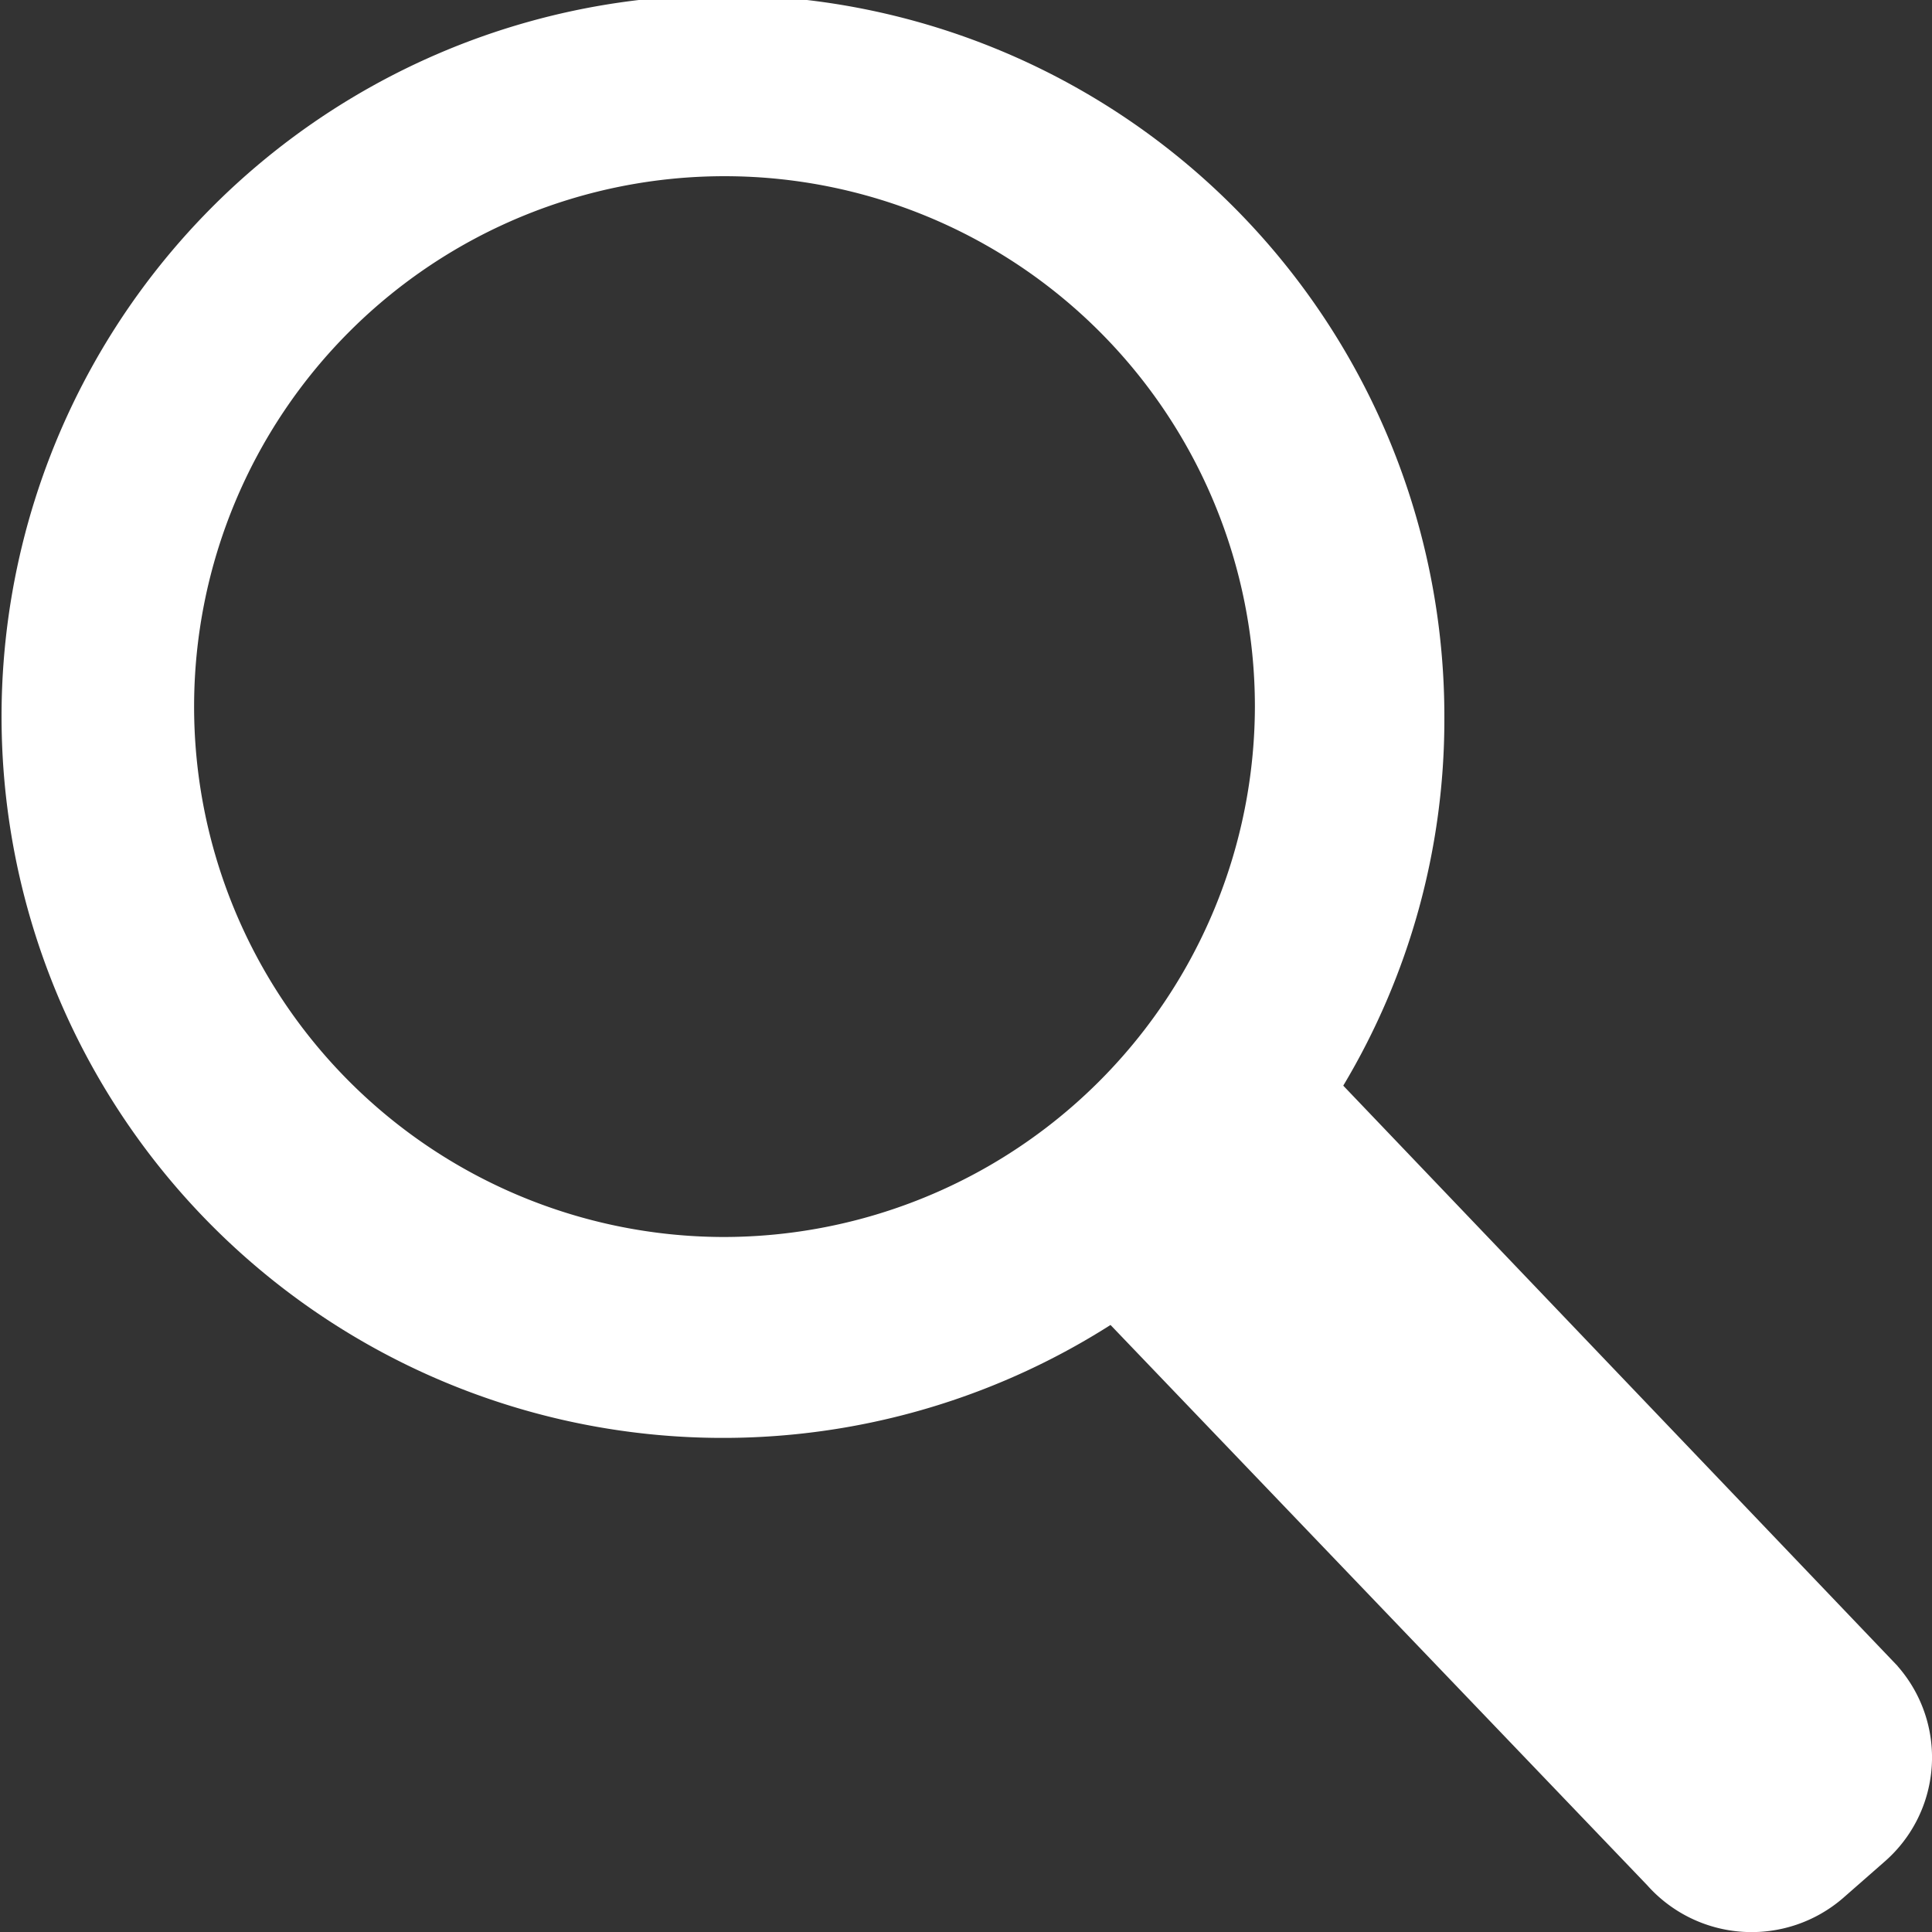 <?xml version="1.0" encoding="UTF-8"?>
<svg xmlns="http://www.w3.org/2000/svg" id="Ebene_1" data-name="Ebene 1" width="15" height="15" viewBox="0 0 15 15">
  <rect x="0" y="0" width="15" height="15" fill="#333333" stroke="none"/>
  <defs>
    <style>
      .cls-1 {
        fill: #ffffff;
      }
    </style>
  </defs>
  <path class="cls-1" d="M5.607,9.604A4.118,4.118,0,1,1,9.743,5.486,4.127,4.127,0,0,1,5.607,9.604m9.126,3.331L10.429,8.429a5.532,5.532,0,0,0,.785-2.847,5.601,5.601,0,1,0-2.592,4.705l4.167,4.35a1.085,1.085,0,0,0,1.522.098l.324-.284a1.073,1.073,0,0,0,.098-1.515"></path>
</svg>
